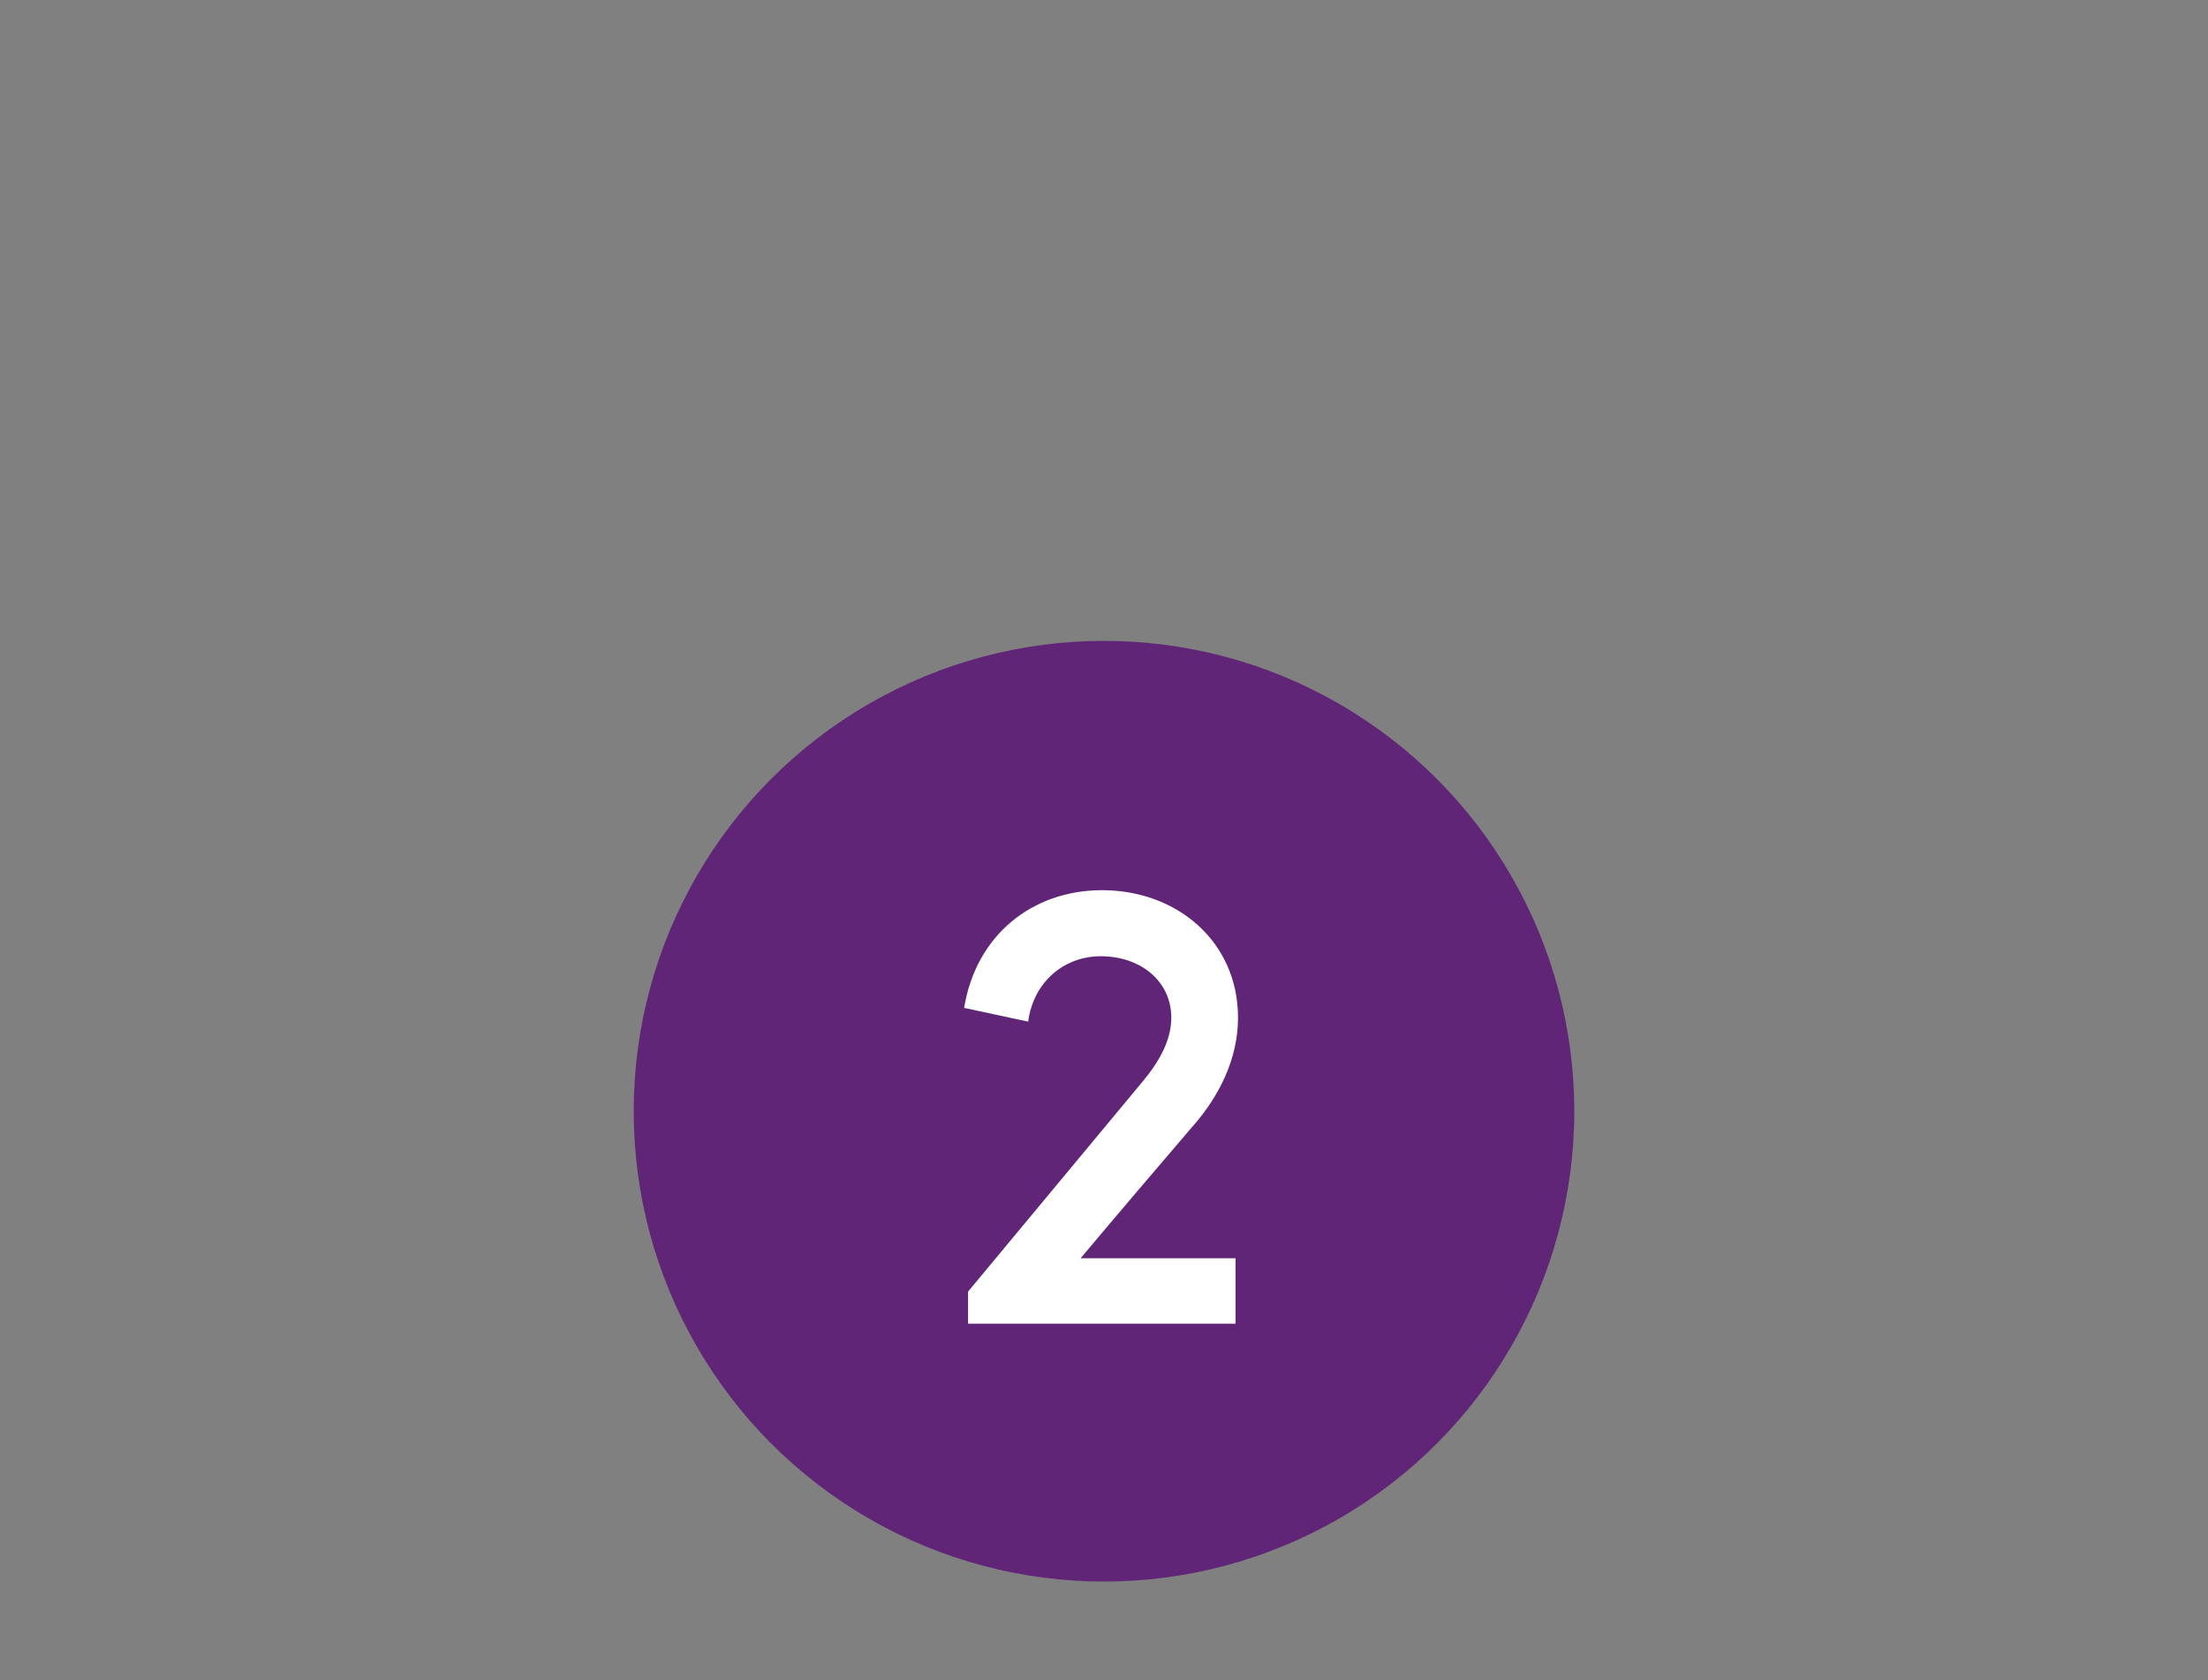 <?xml version="1.0" encoding="UTF-8"?><svg id="a" xmlns="http://www.w3.org/2000/svg" viewBox="0 0 230 175"><rect x="0" y="0" width="230" height="175" fill="#808080" stroke="none"/><defs><style>.b{fill:#fff;}.c{fill:#612578;}</style></defs><circle class="c" cx="115" cy="115.74" r="48.99"/><path class="b" d="M100.84,137.87v-3.34l18.11-21.79c1.84-2.18,3.06-4.43,3.06-6.74,0-3.81-3.2-6.4-7.35-6.4-3.81,0-7.01,2.66-7.56,6.81l-6.67-1.43c1.23-7.56,7.08-12.26,14.37-12.26,7.83,0,14.16,5.38,14.16,13.28,0,4.29-1.97,8.24-4.83,11.44-5.11,5.99-6.13,7.15-11.57,13.62h16.14v6.81h-27.85Z"/></svg>